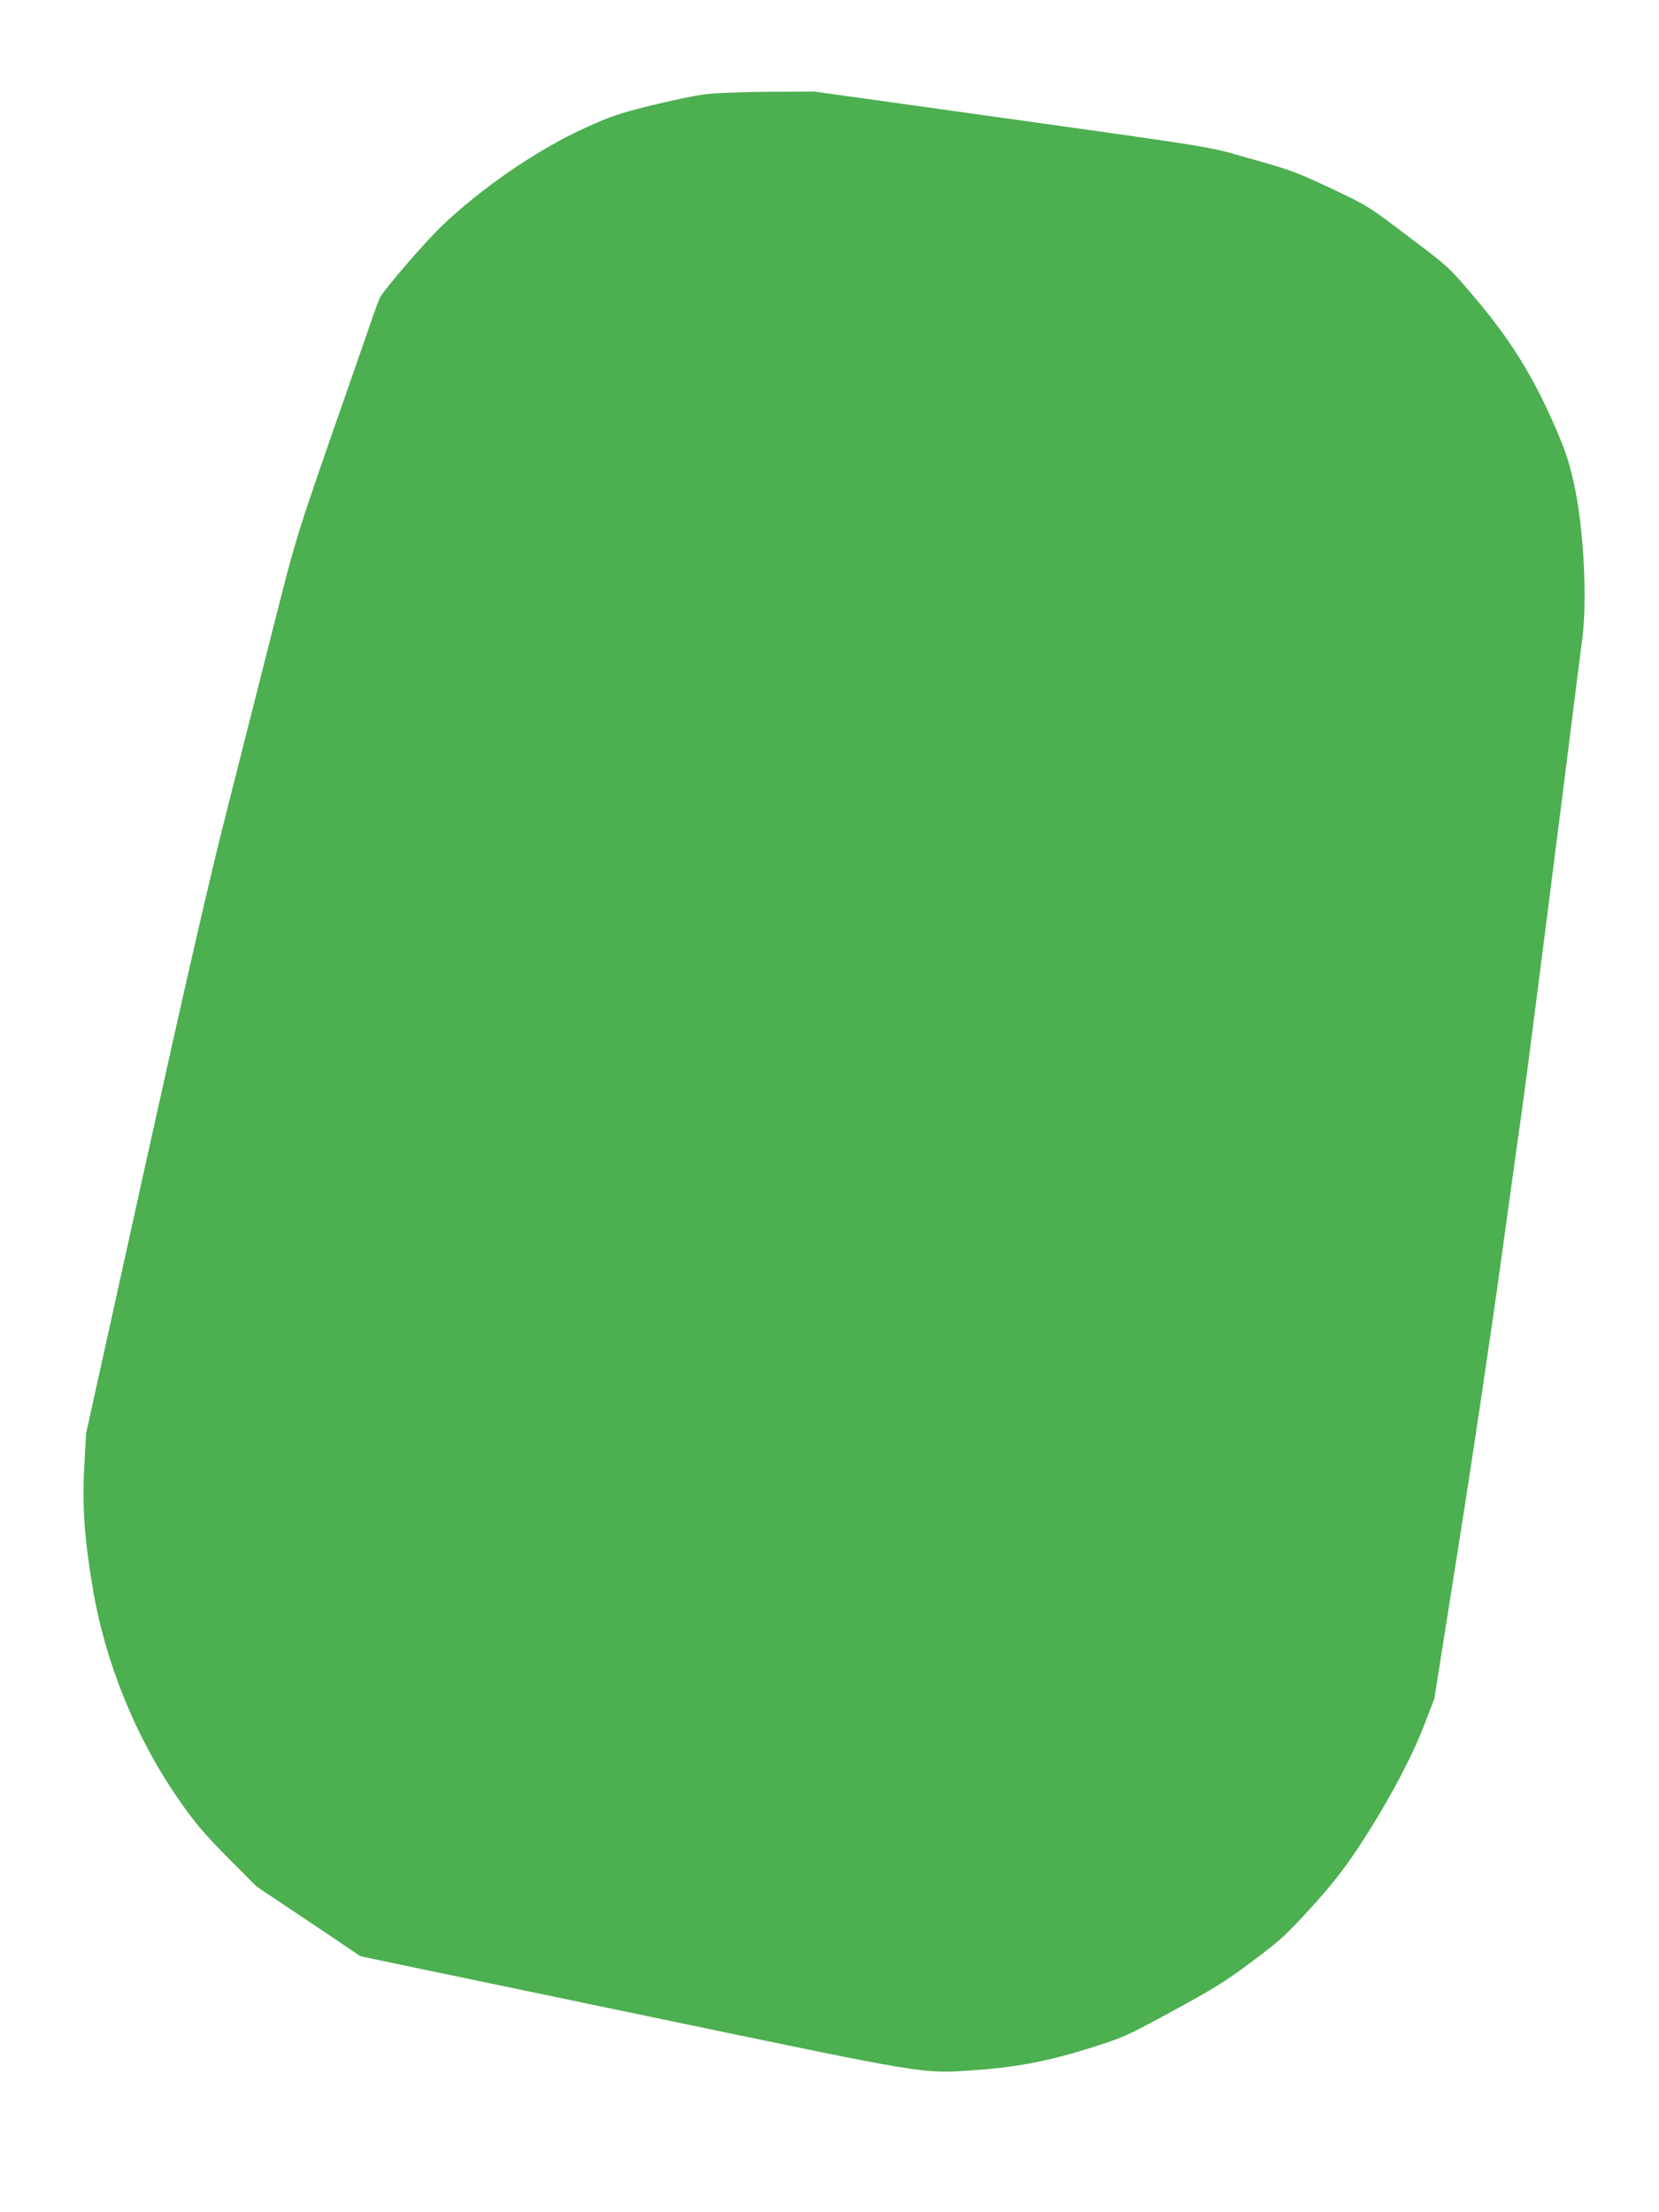 <?xml version="1.0" standalone="no"?>
<!DOCTYPE svg PUBLIC "-//W3C//DTD SVG 20010904//EN"
 "http://www.w3.org/TR/2001/REC-SVG-20010904/DTD/svg10.dtd">
<svg version="1.0" xmlns="http://www.w3.org/2000/svg"
 width="960pt" height="1280pt" viewBox="0 0 960 1280"
 preserveAspectRatio="xMidYMid meet">
<g transform="translate(0,1280) scale(0.1,-0.1)"
fill="#4caf50" stroke="none">
<path d="M4084 12255 c-56 -6 -197 -36 -315 -65 -187 -46 -236 -63 -385 -131
-270 -122 -599 -347 -829 -568 -95 -91 -329 -362 -355 -411 -7 -13 -27 -66
-45 -119 -18 -53 -67 -193 -108 -311 -348 -997 -326 -929 -472 -1505 -75 -297
-195 -769 -266 -1050 -91 -355 -234 -978 -471 -2050 l-340 -1540 -10 -185
c-13 -233 0 -419 48 -705 72 -433 248 -866 498 -1227 97 -139 143 -193 283
-335 l168 -169 301 -201 300 -202 190 -40 c104 -22 806 -168 1559 -325 1524
-318 1500 -314 1780 -296 256 17 439 51 680 126 207 65 214 68 489 217 237
129 307 172 460 287 164 122 196 152 339 308 118 130 185 215 266 335 163 245
309 513 386 710 l65 168 145 917 c80 504 190 1246 245 1647 55 402 110 793
121 870 20 144 121 927 254 1980 41 330 82 649 90 710 32 238 9 665 -50 920
-32 136 -50 189 -124 355 -121 272 -252 479 -449 710 -148 175 -149 176 -383
352 -232 176 -235 178 -449 279 -199 94 -233 106 -465 171 -280 78 -78 46
-1840 293 l-681 95 -264 -1 c-146 -1 -310 -7 -366 -14z"/>
</g>
</svg>
